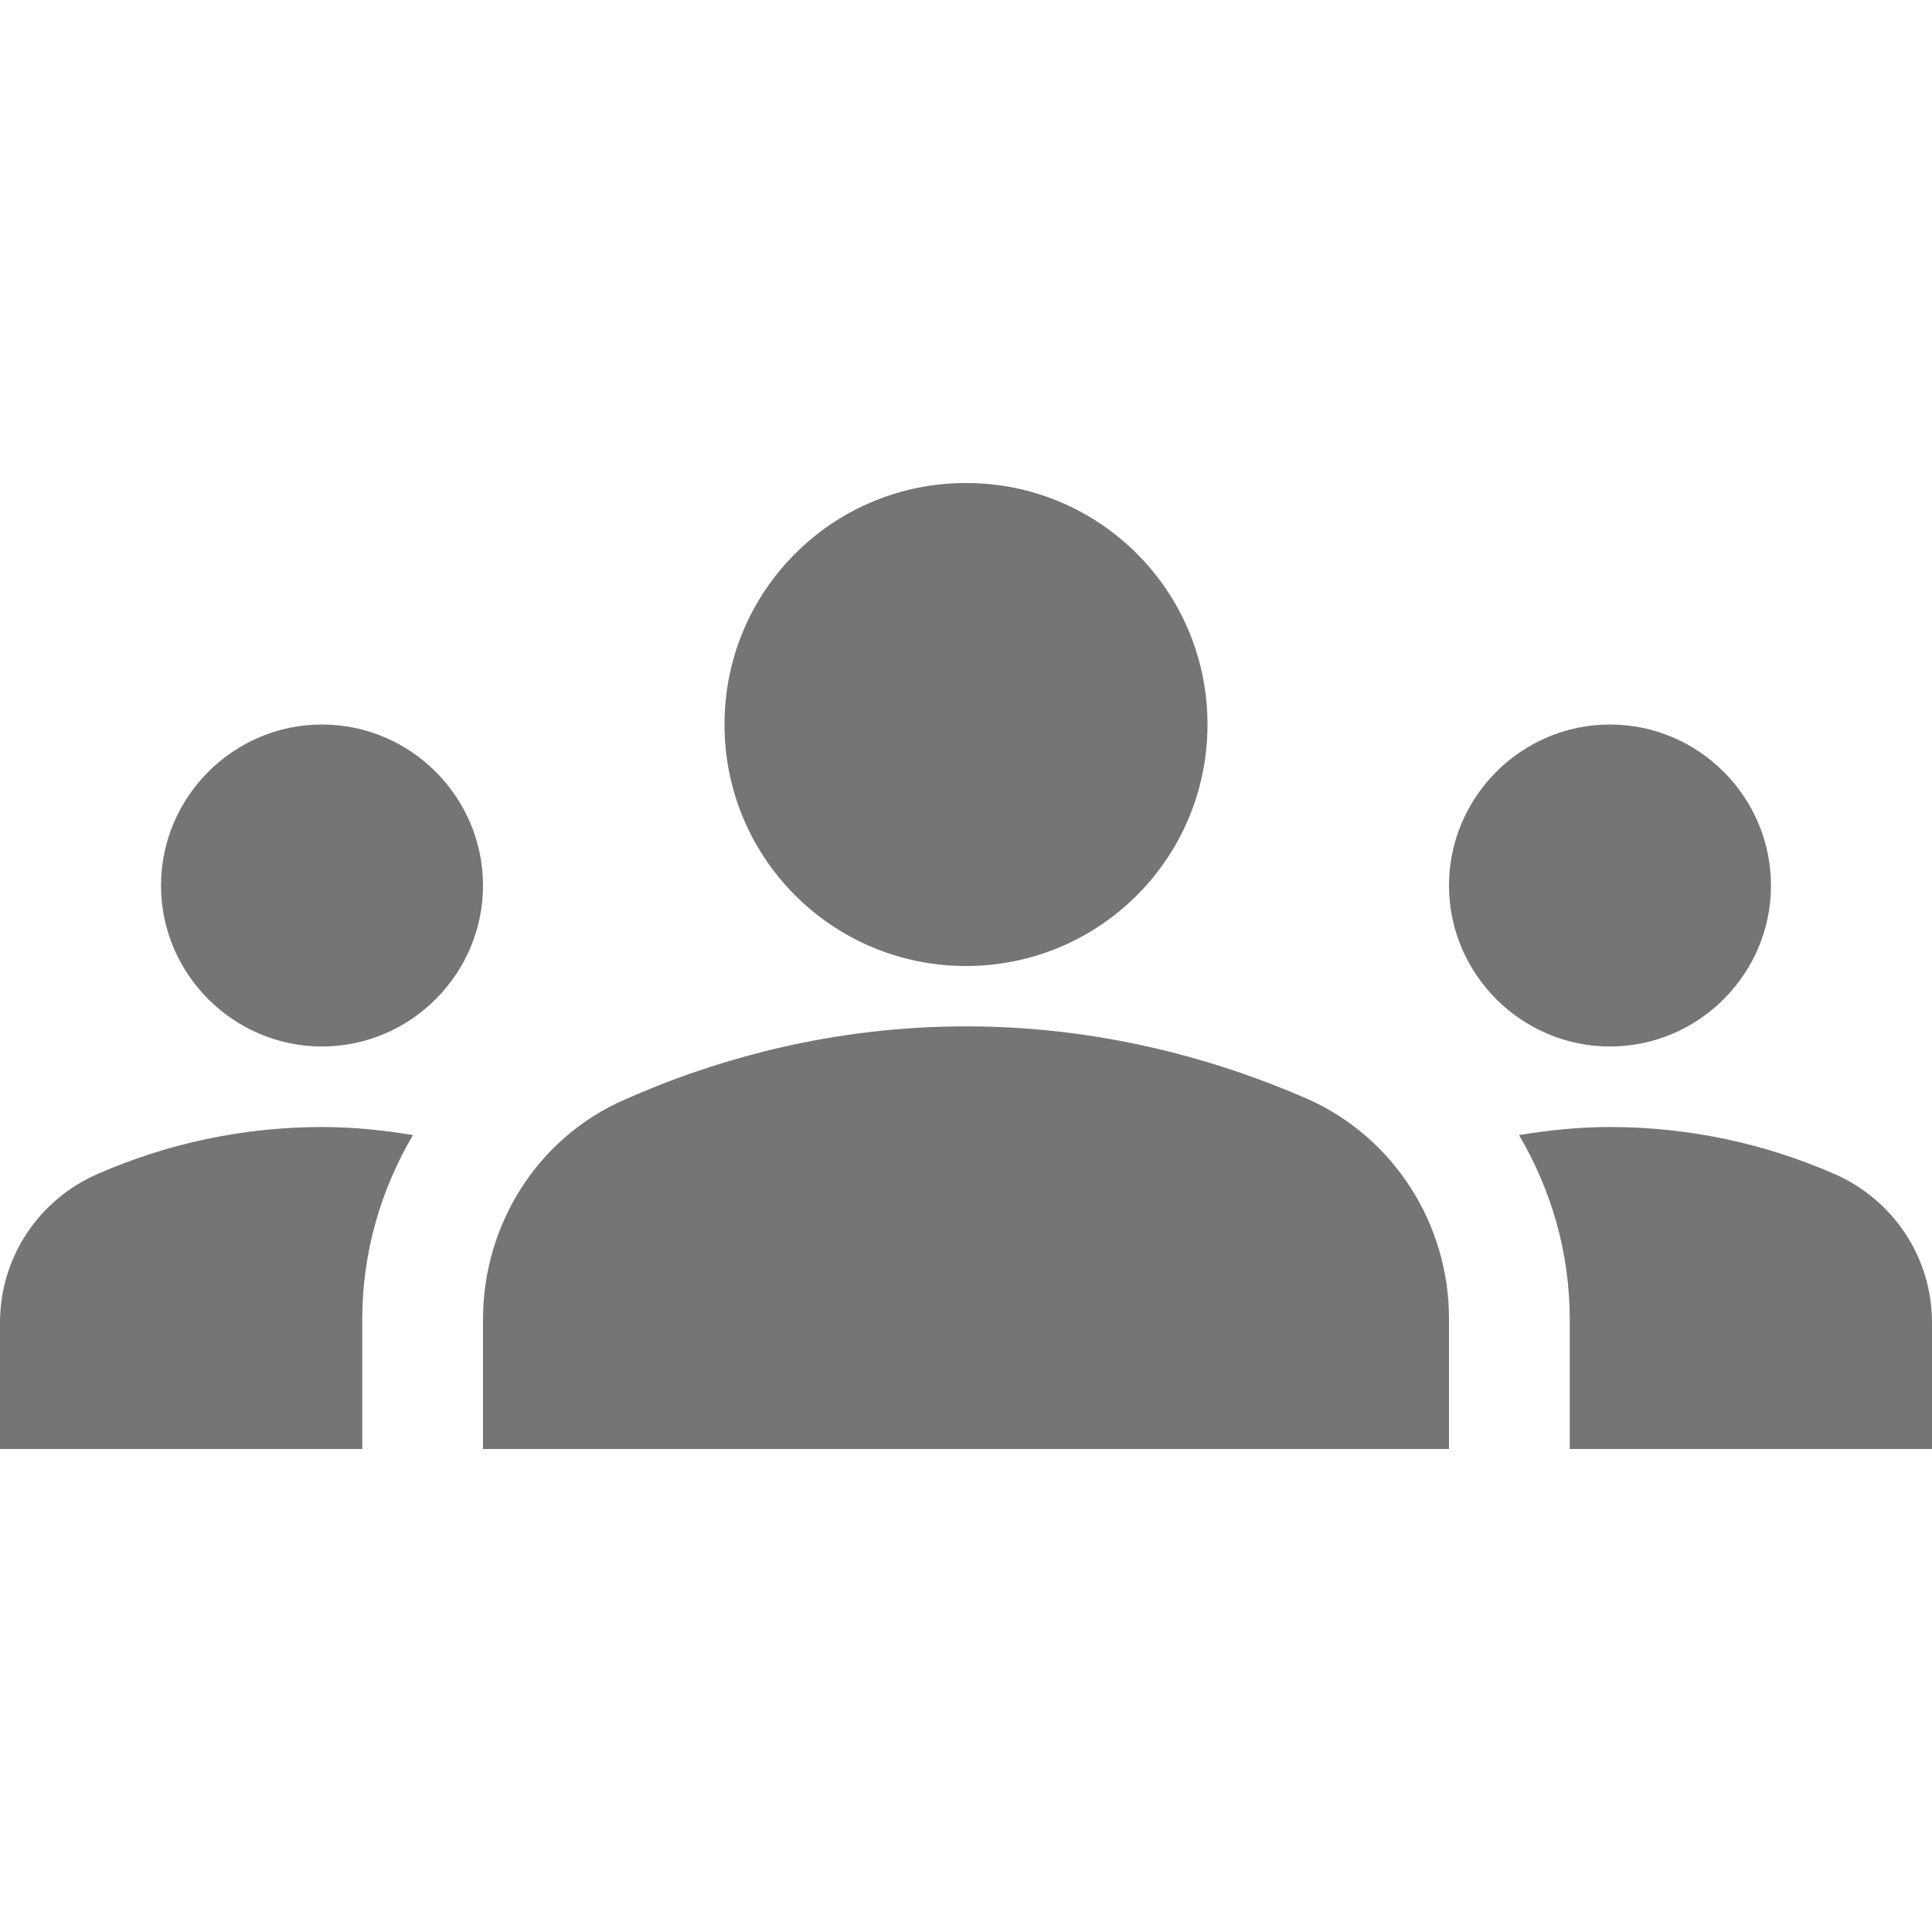 <svg width="50" height="50" viewBox="0 0 50 50" fill="none" xmlns="http://www.w3.org/2000/svg">
<path d="M25 26.562C28.396 26.562 31.396 27.375 33.833 28.438C36.083 29.438 37.5 31.688 37.5 34.125V37.5H12.5V34.146C12.5 31.688 13.917 29.438 16.167 28.458C18.604 27.375 21.604 26.562 25 26.562ZM8.333 27.083C10.625 27.083 12.5 25.208 12.5 22.917C12.5 20.625 10.625 18.75 8.333 18.75C6.042 18.75 4.167 20.625 4.167 22.917C4.167 25.208 6.042 27.083 8.333 27.083ZM10.688 29.375C9.917 29.25 9.146 29.167 8.333 29.167C6.271 29.167 4.312 29.604 2.542 30.375C1 31.042 0 32.542 0 34.229V37.5H9.375V34.146C9.375 32.417 9.854 30.792 10.688 29.375ZM41.667 27.083C43.958 27.083 45.833 25.208 45.833 22.917C45.833 20.625 43.958 18.75 41.667 18.75C39.375 18.75 37.5 20.625 37.5 22.917C37.5 25.208 39.375 27.083 41.667 27.083ZM50 34.229C50 32.542 49 31.042 47.458 30.375C45.688 29.604 43.729 29.167 41.667 29.167C40.854 29.167 40.083 29.25 39.312 29.375C40.146 30.792 40.625 32.417 40.625 34.146V37.5H50V34.229ZM25 12.5C28.458 12.5 31.25 15.292 31.25 18.75C31.25 22.208 28.458 25 25 25C21.542 25 18.75 22.208 18.75 18.75C18.75 15.292 21.542 12.5 25 12.5Z" fill="black" fill-opacity="0.54"/>
</svg>
